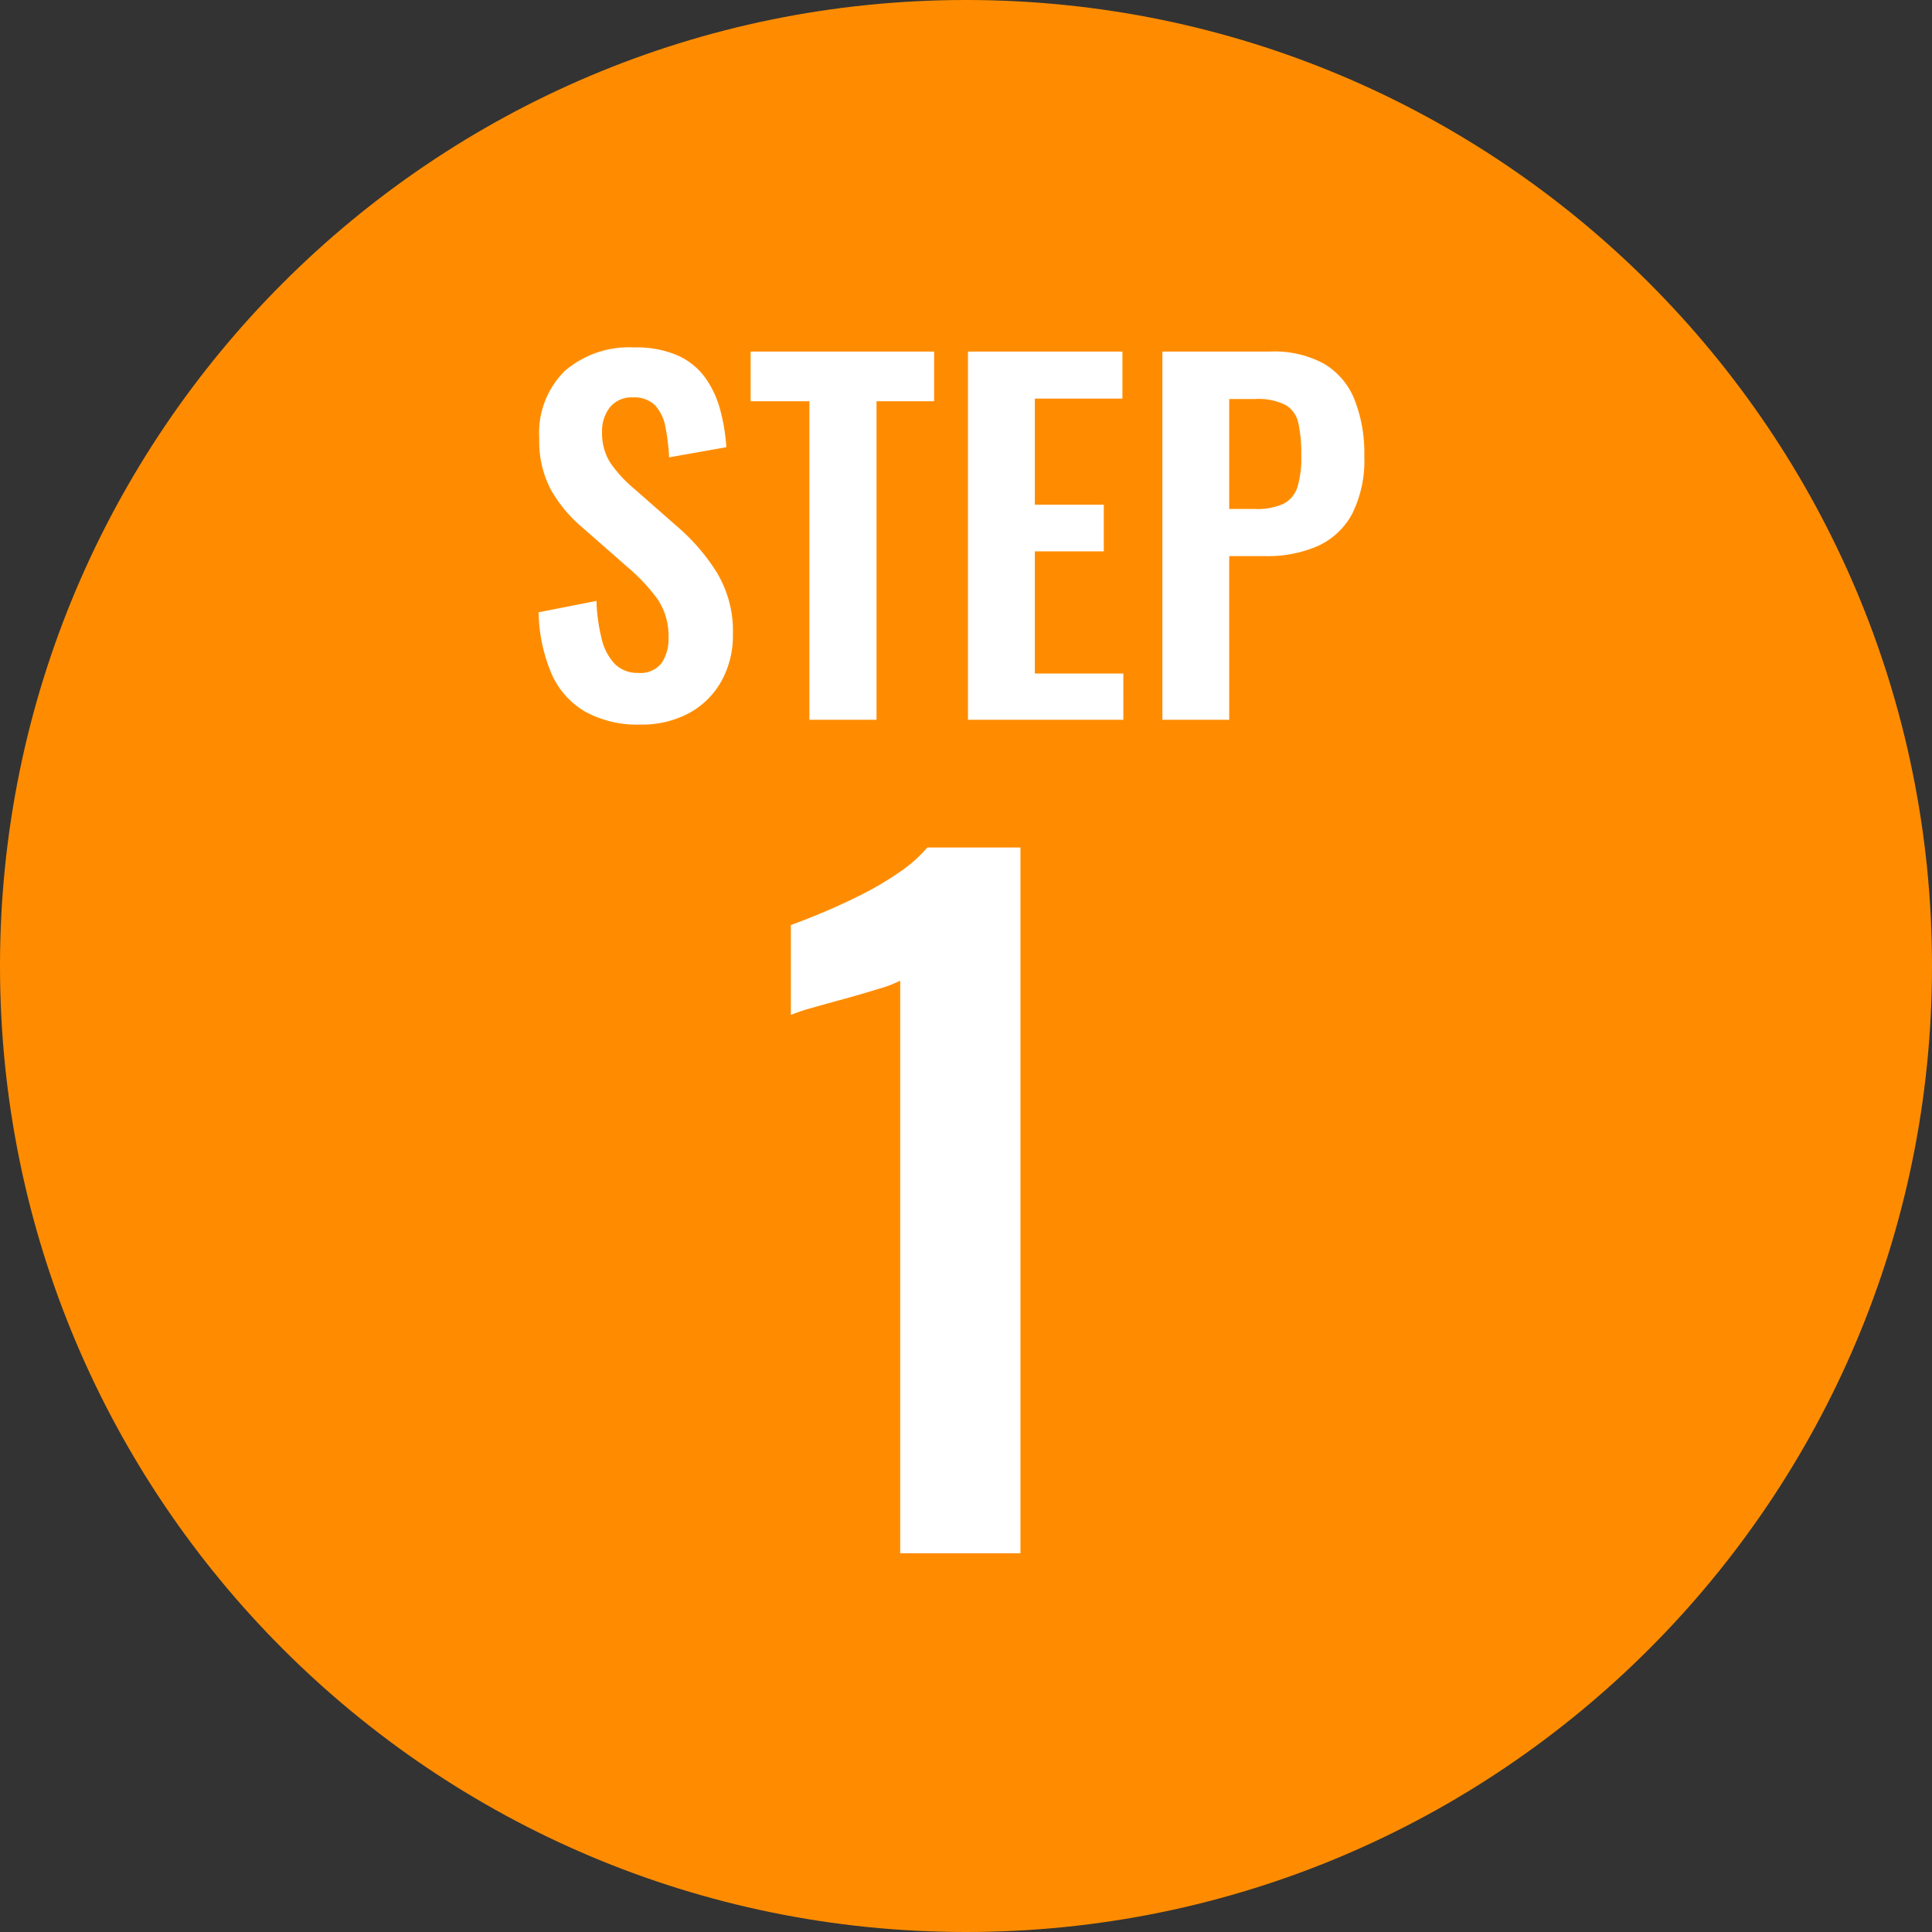 <svg width="51" height="51" fill="none" xmlns="http://www.w3.org/2000/svg"><rect width="100%" height="100%" fill="#333333" stroke="none"/><path d="M0 25.5C0 11.417 11.417 0 25.5 0S51 11.417 51 25.5 39.583 51 25.5 51 0 39.583 0 25.5z" fill="#FF8C00"/><path d="M23.763 41V25.887a3.104 3.104 0 01-.547.21c-.27.084-.567.17-.89.26-.323.088-.62.17-.89.248-.19.05-.377.112-.559.187V24.42a20.1 20.1 0 00.808-.318c.325-.135.666-.29 1.022-.468.35-.174.688-.372 1.011-.593a3.77 3.77 0 00.762-.669h2.457v18.63h-3.174zm-6.855-21.873c-.51.018-1.015-.1-1.463-.342a2.159 2.159 0 01-.886-1 4.359 4.359 0 01-.342-1.622l1.528-.3c.01.337.056.672.137 1 .055.249.176.478.349.665a.84.84 0 00.62.235.7.7 0 00.613-.26c.128-.195.192-.424.183-.657a1.732 1.732 0 00-.294-1.037 4.948 4.948 0 00-.768-.822l-1.222-1.071a3.654 3.654 0 01-.823-.992 2.747 2.747 0 01-.305-1.354 2.298 2.298 0 01.674-1.777 2.6 2.6 0 011.835-.622 2.74 2.74 0 011.138.209 1.8 1.8 0 01.726.58 2.6 2.6 0 01.4.845c.089.327.144.662.166 1l-1.511.268a5.464 5.464 0 00-.1-.814 1.134 1.134 0 00-.271-.56.771.771 0 00-.585-.208.73.73 0 00-.606.26 1 1 0 00-.208.647c-.01.282.062.56.207.802.165.242.362.462.585.653l1.21 1.062a5.3 5.3 0 011.023 1.19c.297.494.447 1.062.429 1.638a2.48 2.48 0 01-.306 1.242c-.2.355-.495.647-.853.84a2.615 2.615 0 01-1.28.302zM21.366 19v-8.408h-1.551V9.28h4.844v1.312h-1.521V19h-1.772zm4.186 0V9.28h4.077v1.243h-2.312v2.8h1.82v1.232h-1.82v3.225h2.336V19h-4.101zm5.132 0V9.28h2.85c.495-.022.985.09 1.42.324.363.217.644.548.8.94.185.475.273.982.26 1.492a3.146 3.146 0 01-.323 1.533c-.202.373-.52.67-.906.845a3.299 3.299 0 01-1.376.266h-.961V19h-1.764zm1.764-5.564h.674c.26.014.518-.033.757-.136a.747.747 0 00.372-.447 2.67 2.67 0 00.1-.828 3.826 3.826 0 00-.077-.854.73.73 0 00-.34-.482 1.642 1.642 0 00-.815-.156h-.671v2.903z" fill="#fff"/></svg>